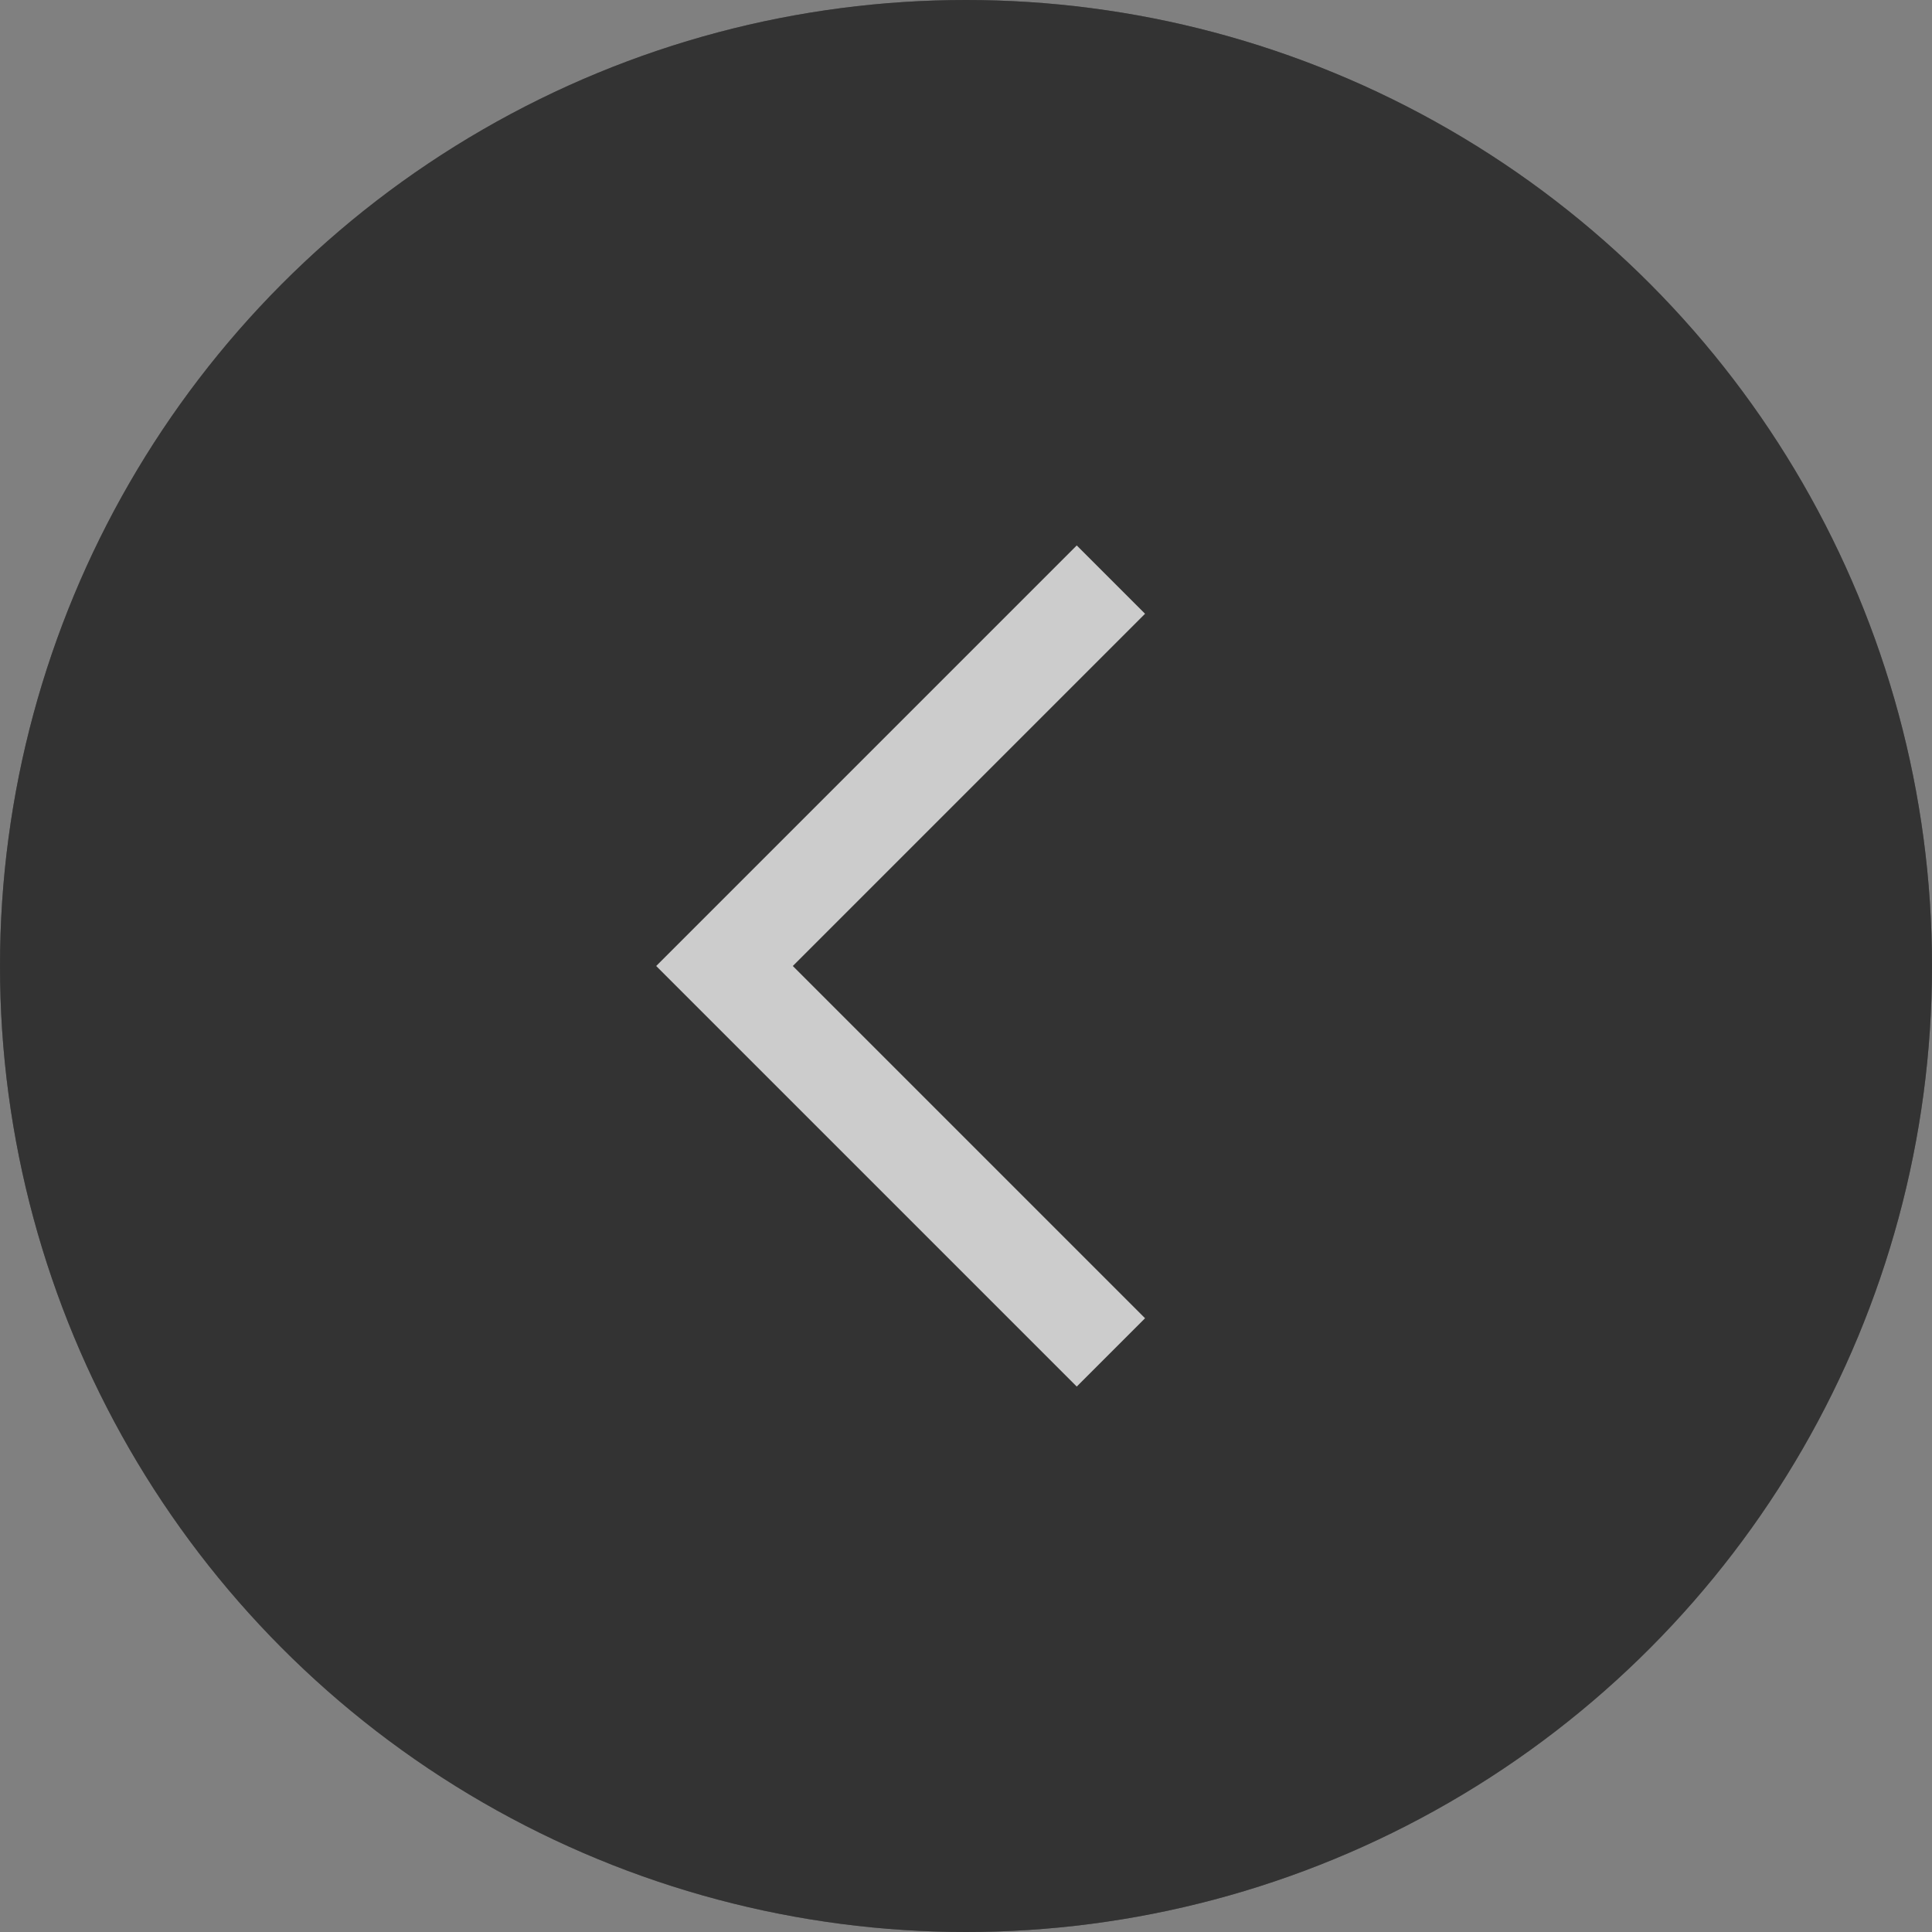 <svg width="40" height="40" viewBox="0 0 40 40" fill="none" xmlns="http://www.w3.org/2000/svg">
<rect x="0" y="0" width="40" height="40" fill="#808080" stroke="none"/>
<g id="Button" opacity="0.6">
<g id="Ellipse 1">
<circle cx="20" cy="20" r="20" fill="black"/>
<circle cx="20" cy="20" r="20" fill="black" fill-opacity="0.2"/>
<circle cx="20" cy="20" r="20" fill="black" fill-opacity="0.2"/>
<circle cx="20" cy="20" r="20" fill="black" fill-opacity="0.2"/>
</g>
<path id="Vector" d="M23 12L15 20L23 28" stroke="white" stroke-width="2"/>
</g>
</svg>
